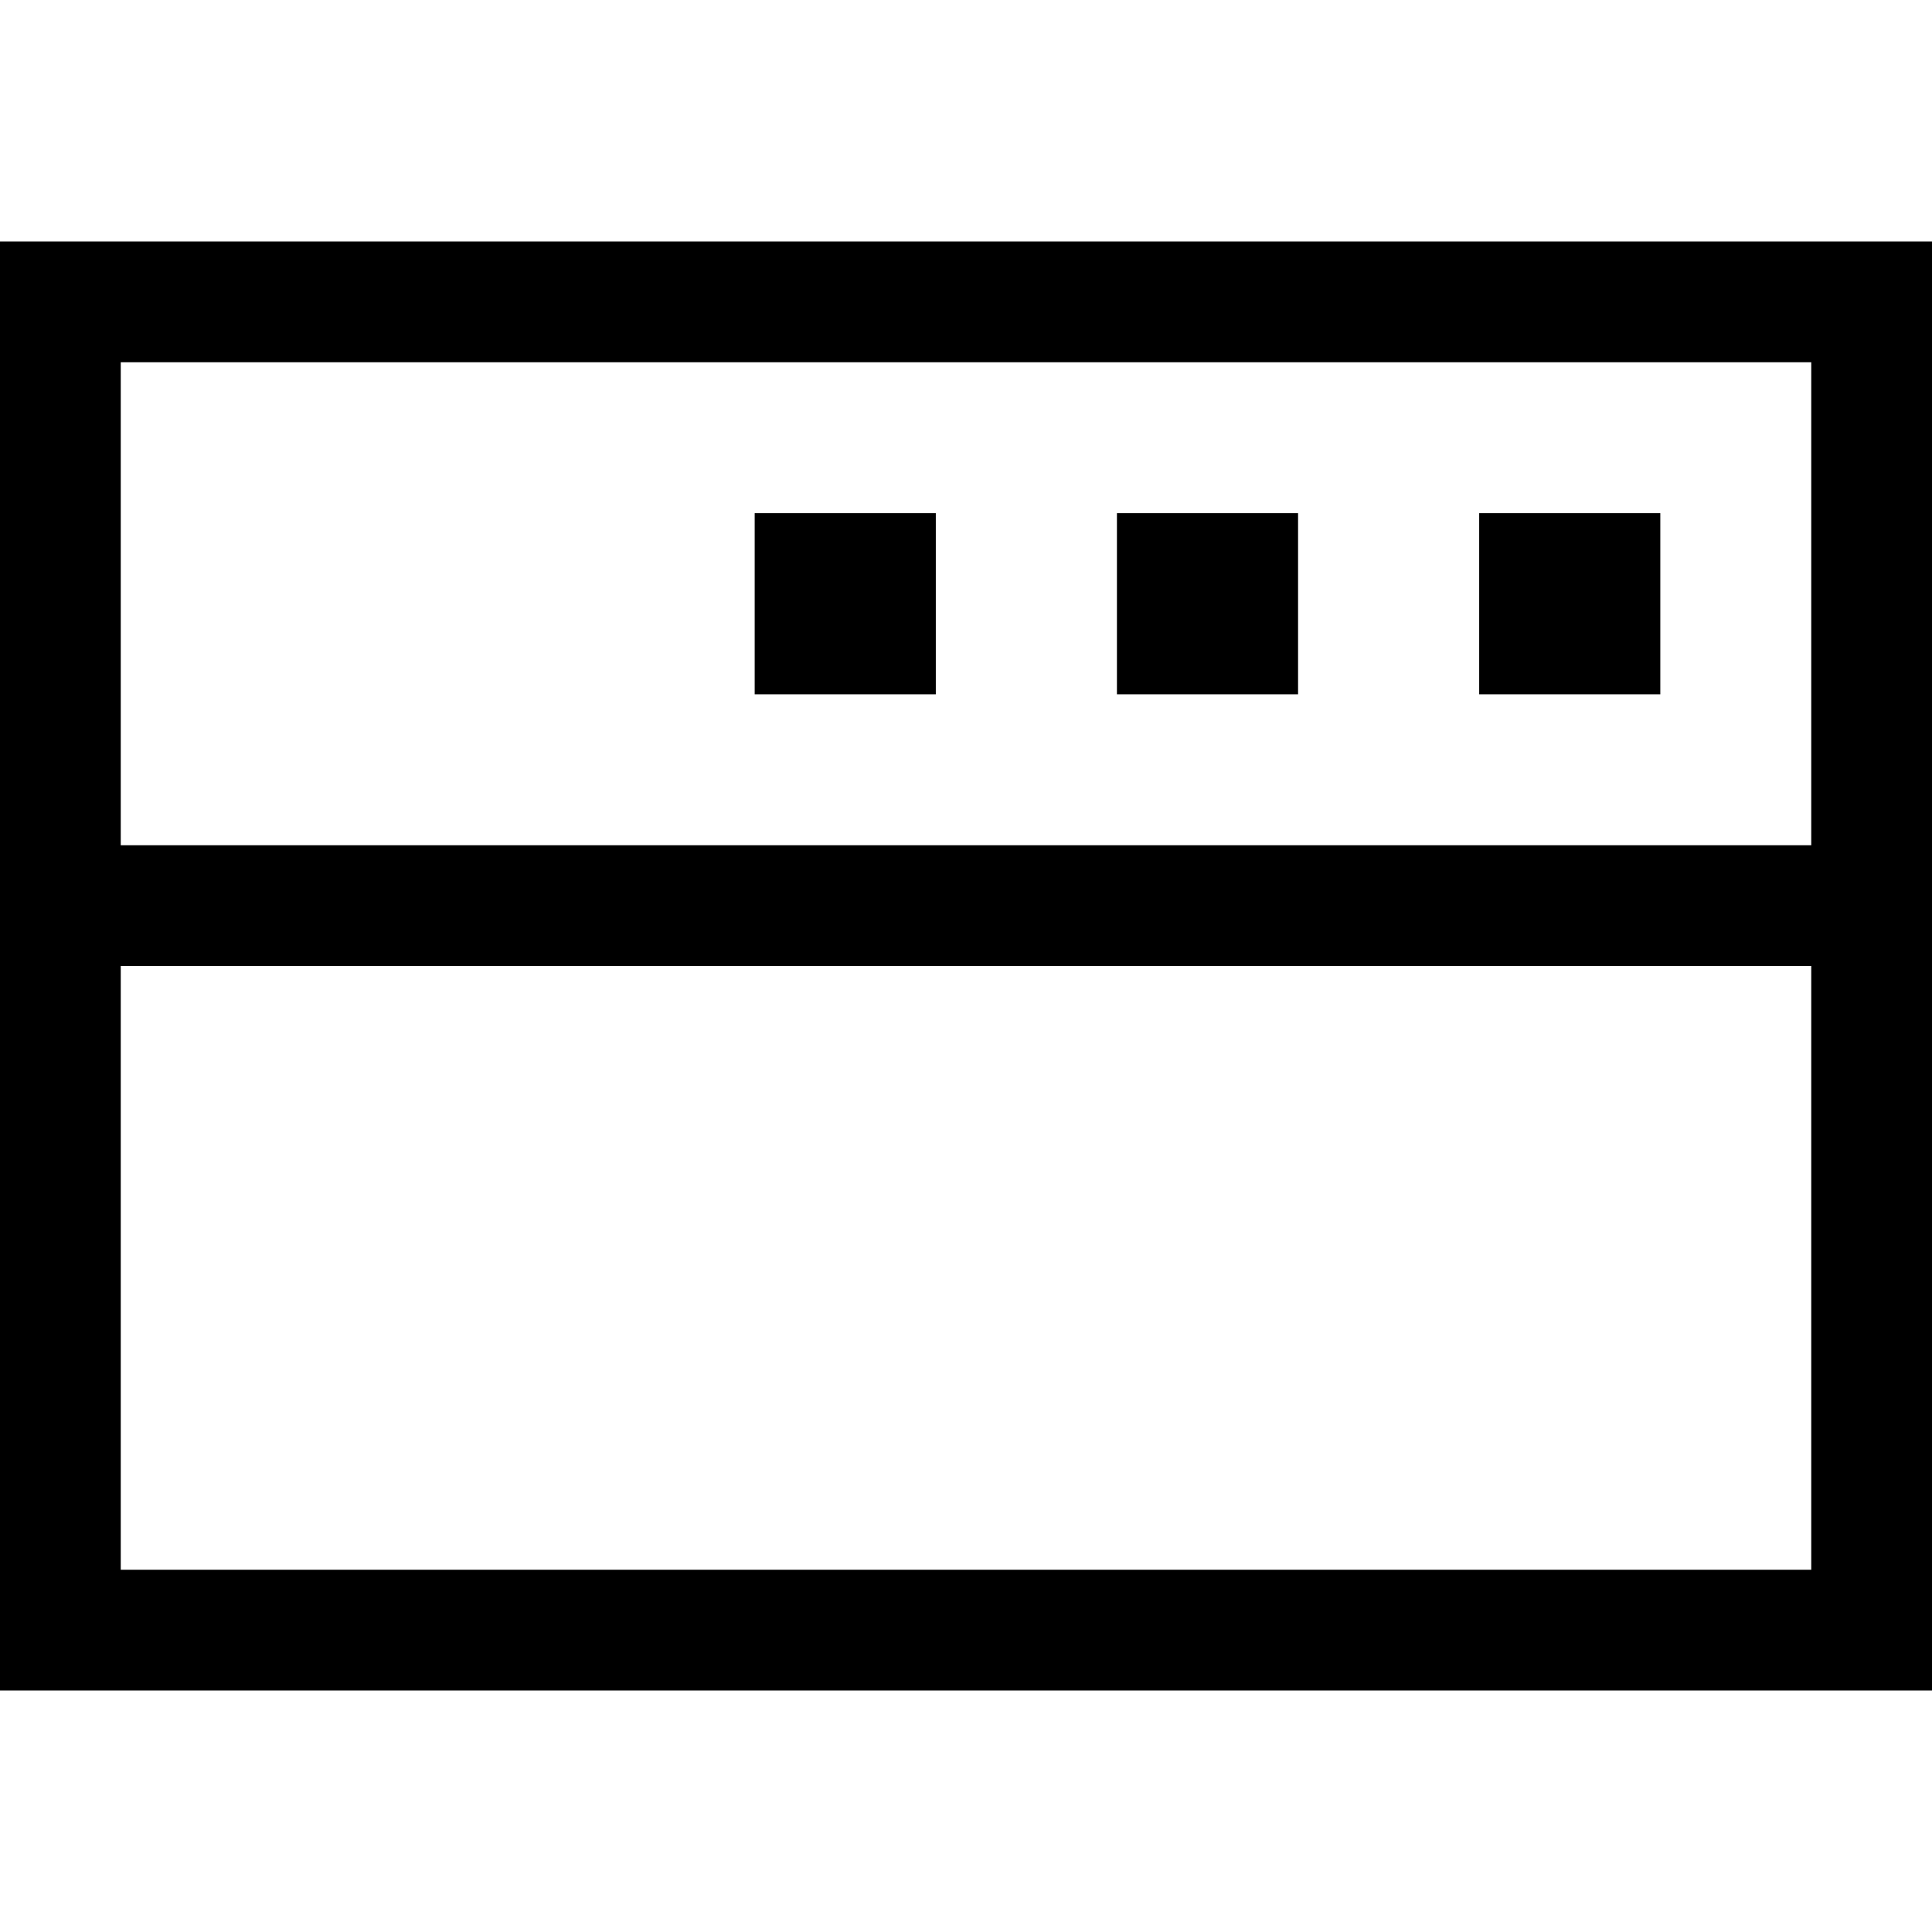 <svg xmlns="http://www.w3.org/2000/svg" viewBox="0 0 512 512"><!--! Font Awesome Pro 7.0.0 by @fontawesome - https://fontawesome.com License - https://fontawesome.com/license (Commercial License) Copyright 2025 Fonticons, Inc. --><path fill="currentColor" d="M32 96l0 128 448 0 0-128-448 0zm0 160l0 160 448 0 0-160-448 0zM480 64l32 0 0 384-512 0 0-384 480 0zm-40 72l0 48-48 0 0-48 48 0zm-144 0l48 0 0 48-48 0 0-48zm-48 0l0 48-48 0 0-48 48 0z"/></svg>